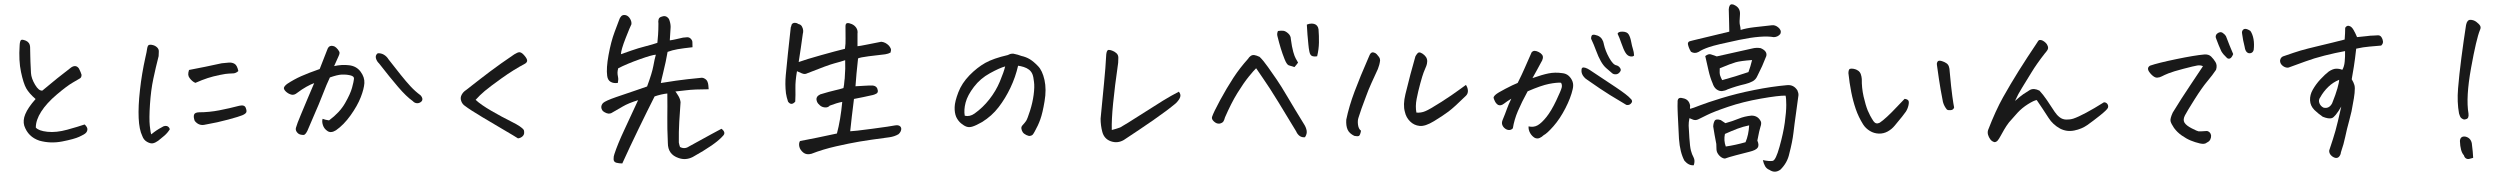 <?xml version="1.0" encoding="UTF-8"?>
<svg id="_メニュー" data-name="メニュー" xmlns="http://www.w3.org/2000/svg" viewBox="0 0 710 50">
  <defs>
    <style>
      .cls-1 {
        fill: #191919;
        stroke-width: 0px;
      }
    </style>
  </defs>
  <path class="cls-1" d="M10.12,28.13c-1.24-1.07-2.12-2.08-2.66-3.03-.54-.94-1.03-2.49-1.49-4.64-.46-2.15-.59-4.67-.39-7.57.03-.72.15-1.2.34-1.46.1-.1.23-.15.39-.15.26,0,.62.1,1.07.29.75.36,1.14.94,1.17,1.76.03.91.05,1.72.05,2.42s.06,2.37.2,5c.06,1.01.45,2.11,1.15,3.3.7,1.19,1.39,1.75,2.08,1.68,2.73-2.31,5.47-4.51,8.2-6.59.91-.59,1.64-.47,2.2.34.39.78.63,1.37.73,1.76,0,.49-.14.82-.42,1-.28.18-.96.58-2.05,1.2-1.09.62-2.6,1.75-4.54,3.39-1.94,1.64-3.42,3.26-4.44,4.86-1.03,1.6-1.54,3.11-1.54,4.54.52.62,1.62,1.02,3.29,1.2,1.68.18,3.55-.02,5.62-.59,2.07-.57,3.72-1.07,4.96-1.49.55.52.81.99.78,1.42-.03.42-.2.77-.49,1.03-.26.26-.87.61-1.83,1.05-.96.44-2.55.88-4.79,1.32-2.23.44-4.4.37-6.52-.22-2.15-.72-3.58-2.13-4.3-4.25-.29-1.01-.2-2.1.29-3.27.52-1.27,1.5-2.7,2.93-4.3Z"/>
  <path class="cls-1" d="M48.22,36.72c-.42.68-.94,1.29-1.54,1.81-.6.52-1.2,1.01-1.78,1.46-.55.39-1.06.63-1.51.71-.46.08-1-.06-1.64-.42-.63-.36-1.08-.91-1.34-1.66-.59-1.2-.93-2.91-1.03-5.1s.02-4.85.37-7.96c.34-3.11.86-6.19,1.54-9.25.26-1.07.42-1.9.49-2.49.1-.62.28-.98.54-1.07.13-.03.28-.05.44-.05s.37.03.63.1c.46.1.86.32,1.22.66.36.34.52.75.49,1.22-.03.47-.05.89-.05,1.25-.55,2.15-1.06,4.3-1.51,6.45-.46,2.15-.77,4.57-.95,7.25-.18,2.69-.2,4.72-.05,6.1.15,1.38.29,2.19.42,2.42.98-.81,1.97-1.48,2.98-2,.32-.23.64-.36.95-.39.31-.03.59.03.83.2.24.16.42.42.51.78ZM55.49,23.54c-.36-.16-.67-.36-.93-.59-.26-.23-.51-.5-.73-.81-.23-.31-.35-.63-.37-.98-.02-.34.06-.77.22-1.29,3.12-.59,6.22-1.22,9.28-1.9.85-.1,1.55-.16,2.12-.2.57-.03,1.09.09,1.56.37.47.28.82.95,1.05,2.03-.42.39-.86.61-1.32.66-.46.05-.91.07-1.37.07s-1.32.13-2.59.39c-1.27.26-2.41.55-3.42.88-1.01.33-2.18.78-3.52,1.37ZM58.42,35.36c-1.24.36-2.28.02-3.12-1.03-.26-.72-.33-1.29-.2-1.73.13-.44.6-.68,1.42-.71,1.92,0,3.84-.19,5.76-.56,1.92-.37,3.81-.81,5.66-1.29.98-.23,1.59-.05,1.83.54s.3,1.03.17,1.32c-.13.29-.51.57-1.12.83-.62.26-1.95.67-3.98,1.22-2.03.55-4.17,1.03-6.42,1.42Z"/>
  <path class="cls-1" d="M91.64,33.75c.49.2,1.09.34,1.81.44,2.02-1.5,3.53-3.12,4.54-4.88,1.01-1.76,1.68-3.23,2-4.42.32-1.19.5-2.03.54-2.51.06-.49-.3-.82-1.1-1-.8-.18-1.6-.24-2.42-.2-.81.05-1.92.32-3.32.81-.62,1.3-1.29,2.88-2,4.74-.72,1.86-1.55,3.87-2.52,6.05-.96,2.18-1.59,3.65-1.88,4.39-.39.75-.73,1.13-1.03,1.15-.29.02-.63-.02-1-.12-.37-.1-.7-.34-.98-.73-.28-.39-.35-.8-.22-1.22.16-.65.63-1.88,1.39-3.69.77-1.81,1.39-3.3,1.88-4.49.49-1.19,1.12-2.68,1.9-4.47-.59.2-1.32.54-2.2,1.03s-1.74,1.06-2.59,1.71c-.59.49-1.14.67-1.66.54-.52-.13-.99-.37-1.42-.73-.42-.36-.67-.7-.73-1.03-.07-.32.23-.75.88-1.27,1.33-.88,2.68-1.62,4.03-2.22,1.35-.6,3.1-1.28,5.25-2.03.78-2.05,1.48-3.84,2.1-5.37.13-.39.28-.68.46-.88.18-.2.43-.31.76-.34h.05c.29,0,.59.07.88.2.29.16.6.45.93.85.32.41.48.74.46,1-.02.26-.11.55-.27.88-.36.85-.78,1.79-1.27,2.83,1.43-.32,2.85-.41,4.25-.24,1.4.16,2.49.77,3.27,1.83.78,1.06,1.14,2.14,1.07,3.25-.07,1.07-.41,2.41-1.03,4-.62,1.6-1.58,3.3-2.88,5.13-1.3,1.82-2.69,3.24-4.15,4.25-.95.59-1.74.67-2.39.24-.65-.42-1.09-.98-1.32-1.68-.23-.7-.26-1.29-.1-1.78ZM107.26,15.14c.62-.06,1.2.07,1.76.39.55.33.99.77,1.32,1.32,1.27,1.63,2.42,3.08,3.44,4.37,1.03,1.29,1.97,2.39,2.83,3.32.86.93,1.8,1.77,2.81,2.51.36.39.54.77.54,1.12s-.19.65-.56.88c-.37.23-.76.31-1.15.24-.39-.06-.73-.26-1.03-.59-1.21-.85-2.59-2.18-4.15-4-1.56-1.82-3.37-4.05-5.42-6.69-.42-.39-.72-.87-.88-1.44-.16-.57,0-1.05.49-1.44Z"/>
  <path class="cls-1" d="M135.1,28.38c.98.91,2.47,1.95,4.49,3.12,2.02,1.17,3.95,2.21,5.79,3.12,1.84.91,2.97,1.68,3.39,2.29.2.75.11,1.32-.27,1.71-.37.39-.84.62-1.39.68-.65-.42-1.94-1.2-3.86-2.32-1.92-1.12-4.04-2.38-6.35-3.76-2.31-1.38-3.91-2.42-4.79-3.1-.52-.32-.9-.8-1.12-1.42-.23-.62-.19-1.21.12-1.78.31-.57.72-1.02,1.25-1.34,2.6-2.05,4.87-3.8,6.79-5.25,1.92-1.45,4.23-3.08,6.93-4.91.62-.39,1.11-.59,1.46-.59.06,0,.15.02.24.05.36.1.76.42,1.22.98.46.55.69.99.71,1.32.02.33-.17.62-.56.88-2.21,1.17-4.44,2.56-6.69,4.17s-3.84,2.82-4.79,3.61c-.95.8-1.81,1.64-2.59,2.51Z"/>
  <path class="cls-1" d="M201.23,25.35c-2.73,0-4.86.1-6.37.29s-2.53.31-3.05.34c.26.33.55.77.88,1.32.32.55.52,1.12.59,1.71-.13,1.82-.25,3.69-.37,5.59-.11,1.9-.15,3.87-.12,5.88.1.52.21.94.34,1.27.88.46,1.72.41,2.54-.15,2.73-1.5,4.88-2.68,6.45-3.54,1.56-.86,2.49-1.36,2.78-1.49.94.72,1.07,1.4.39,2.05-.72.81-1.79,1.72-3.22,2.71-1.43.99-3.21,2.08-5.32,3.25-1.34.68-2.69.78-4.05.29-2.02-.68-3.03-2.1-3.03-4.25-.13-2.9-.18-5.32-.15-7.28.03-1.95.03-4.22,0-6.79-1.17.13-2.38.41-3.61.83-1.37,2.7-2.88,5.76-4.54,9.18s-3.21,6.71-4.64,9.86c-.59,0-1.14-.07-1.66-.2-.52-.13-.79-.46-.81-1-.02-.54.06-1.02.22-1.44.59-1.82,1.52-4.11,2.81-6.86,1.29-2.75,2.6-5.57,3.93-8.47-1.82.55-3.29,1.16-4.39,1.81-1.11.65-2.18,1.27-3.22,1.86-.52.26-1.16.18-1.9-.24l-.49-.34c-.62-.78-.6-1.55.05-2.29.46-.42,1.69-.98,3.71-1.68,2.02-.7,3.84-1.32,5.47-1.86,1.63-.54,2.73-.92,3.32-1.15.94-2.54,1.54-4.48,1.78-5.83.24-1.35.48-2.42.71-3.2-.72.03-2.26.47-4.64,1.32-2.38.85-4.39,1.69-6.05,2.54-.13.49-.2.9-.2,1.25s.05.75.15,1.22c.1.47.08,1.03-.05,1.68-.78.13-1.46.03-2.03-.29-.57-.32-.9-.9-1-1.71-.2-1.43-.07-3.41.39-5.93.46-2.52,1.03-4.71,1.73-6.57.7-1.86,1.13-2.99,1.29-3.42.1-.36.29-.7.59-1.03.23-.23.52-.34.88-.34.13,0,.26.02.39.05.49.13.89.46,1.22,1,.32.54.46,1.07.39,1.59-.23.42-.77,1.73-1.64,3.93-.86,2.2-1.31,3.72-1.34,4.57.75-.26,1.75-.61,3-1.05,1.25-.44,2.58-.84,3.98-1.2,1.4-.36,2.52-.68,3.37-.98.06-.65.13-1.41.2-2.27.06-.86.1-1.93.1-3.2-.07-.39-.05-.79.05-1.2.1-.41.44-.68,1.03-.81.75-.26,1.38-.03,1.9.68.32.78.49,1.55.49,2.29-.07,1.37-.15,2.64-.24,3.81.52-.06,1.1-.17,1.73-.32s1.31-.3,2.03-.46c.32-.03.7-.06,1.12-.1.42-.03.79.11,1.1.44.31.33.46.68.44,1.05-.02.37,0,.82.03,1.34-1.79.2-3.2.38-4.22.56-1.03.18-1.98.43-2.86.76l-.54,2.83c-.23,1.11-.49,2.23-.78,3.37-.16.62-.29,1.16-.39,1.61-.1.39-.16.73-.2,1.03.94-.16,2.38-.38,4.3-.66,1.92-.28,4.28-.54,7.08-.81.32-.06.67,0,1.05.22.38.21.63.48.78.81.15.33.24.67.27,1.03.03.36.06.75.1,1.17Z"/>
  <path class="cls-1" d="M240.01,17.1c-.75.26-1.75.55-3,.88-1.25.33-3.83,1.27-7.74,2.83-.46.26-.97.27-1.54.02-.57-.24-1.03-.45-1.39-.61-.33,1.92-.47,3.53-.44,4.83.03,1.3.02,2.57-.05,3.81-.75.85-1.43.85-2.05,0-.29-.88-.49-1.68-.59-2.39-.2-1.69-.21-3.4-.05-5.13.16-1.73.36-3.71.59-5.96.23-2.25.5-4.79.83-7.62.1-.2.17-.42.22-.68.05-.26.29-.46.71-.59h.34c.29,0,.6.11.93.34.46.1.78.33.98.71.2.37.31.73.34,1.07.03.34,0,.68-.1,1-.36,2.67-.75,5.34-1.17,8.01,1.33-.49,3.45-1.14,6.35-1.95,2.9-.81,5.16-1.42,6.79-1.81l.15-1.46c.03-.32.03-1.97,0-4.93,0-.55.16-.85.49-.9.32-.05.76.04,1.29.27.54.23.97.59,1.29,1.07.32.49.44,1.04.34,1.66v3.56c.42-.03,1.36-.2,2.81-.49,1.45-.29,2.76-.55,3.93-.78.81.07,1.54.44,2.2,1.12.23.29.4.57.51.83.11.26.09.63-.07,1.12-.39.23-.9.39-1.51.49-1.5.16-3.07.35-4.71.56-1.64.21-2.64.42-3,.61-.13,1.4-.28,2.83-.44,4.3-.1,1.17-.2,2.38-.29,3.61.94-.03,1.82-.08,2.64-.15.81-.06,1.58-.08,2.29-.05.85.1,1.32.59,1.42,1.46.03.39-.12.68-.46.85-.34.18-.66.3-.95.37-1.86.42-3.65.8-5.37,1.12-.46,3.61-.81,6.67-1.07,9.18.62,0,2.7-.24,6.25-.71,3.55-.47,5.7-.79,6.45-.95.59-.1,1.03-.05,1.34.15.31.2.46.49.46.88-.03.52-.29,1.01-.78,1.46-.78.46-1.66.75-2.64.88-3.74.49-6.56.9-8.45,1.22-1.89.32-4.09.77-6.62,1.34-2.52.57-4.86,1.28-7.01,2.12-.95.26-1.72.15-2.32-.34-.6-.49-.98-1.04-1.12-1.66-.15-.62-.09-1.16.17-1.61,3.12-.59,6.62-1.3,10.5-2.15.68-2.54,1.19-5.53,1.51-8.98-1.04.2-2.23.55-3.56,1.07-.29.36-.72.53-1.27.51-.55-.02-1.04-.2-1.46-.54-.42-.34-.72-.71-.88-1.1-.29-.72-.18-1.29.34-1.71.16-.13.37-.26.63-.39h.05c1.72-.52,3.06-.89,4-1.1.94-.21,1.77-.43,2.49-.66.13-.55.23-1.29.29-2.2.06-.32.1-.68.1-1.07.13-1.4.16-2.96.1-4.69Z"/>
  <path class="cls-1" d="M289.14,18.66c-.49,2.15-1.21,4.23-2.17,6.25-.96,2.02-2.08,3.87-3.37,5.54-1.29,1.68-2.86,3.08-4.71,4.22-1.14.65-2.04,1.07-2.69,1.27-.62.2-1.17.21-1.66.05-.49-.16-1.02-.48-1.59-.95-.57-.47-1.03-1.08-1.39-1.83-.33-.78-.47-1.71-.44-2.78.03-1.07.38-2.48,1.05-4.22.67-1.74,1.73-3.35,3.17-4.83,1.45-1.48,2.95-2.65,4.49-3.52,1.55-.86,3.67-1.6,6.37-2.22.46-.26.89-.39,1.32-.39h.29c.52.1.94.2,1.24.29.31.1.64.21,1,.34.91.2,1.72.51,2.44.95.71.44,1.48,1.08,2.29,1.93.85.85,1.46,2.17,1.86,3.96.39,1.79.4,3.8.02,6.03-.37,2.23-.77,3.94-1.2,5.13-.42,1.19-.96,2.35-1.61,3.49-.23.42-.42.72-.56.88-.15.16-.38.28-.71.34-.26.07-.63-.02-1.1-.24-.47-.23-.8-.49-1-.78s-.33-.62-.39-.98c-.07-.36.02-.67.24-.93.49-.52.85-.97,1.1-1.34.24-.37.61-1.33,1.1-2.86.49-1.53.83-3.04,1.03-4.54.2-1.5.23-2.72.1-3.66-.1-.98-.25-1.72-.46-2.22-.21-.5-.53-.92-.95-1.25-.42-.32-.92-.58-1.49-.76-.57-.18-1.12-.3-1.63-.37ZM274,32.87c.94.23,1.87.02,2.78-.63,1.56-1.11,2.96-2.45,4.2-4.03,1.24-1.58,2.23-3.26,2.98-5.05.75-1.79,1.25-3.22,1.51-4.3-1.07.29-2.52.94-4.35,1.95-1.79.98-3.3,2.26-4.52,3.86-1.22,1.6-2.01,3.08-2.37,4.47-.36,1.38-.44,2.63-.24,3.74Z"/>
  <path class="cls-1" d="M317.56,17.83c-.65,4.52-1.13,8.37-1.44,11.55-.31,3.17-.43,5.69-.37,7.54.81-.2,1.61-.44,2.39-.73.94-.52,2.82-1.68,5.64-3.49,2.82-1.81,4.98-3.17,6.49-4.1s3.02-1.78,4.52-2.56c.42.49.55.99.39,1.51-.16.52-.57,1.11-1.22,1.76-1.63,1.37-3.74,2.95-6.35,4.76-2.61,1.81-5.42,3.7-8.45,5.69-1.17.68-2.39.81-3.66.37s-2.08-1.33-2.44-2.66c-.33-1.24-.49-2.49-.49-3.76.36-3.84.68-7.22.98-10.13.29-2.91.5-5.64.63-8.18.1-.75.29-1.16.59-1.22h.2c.23,0,.52.07.88.2.46.16.86.41,1.22.73.36.33.54.76.54,1.29s-.02,1.02-.05,1.44Z"/>
  <path class="cls-1" d="M370.65,38.97c-.62.07-1.14-.06-1.56-.37-.42-.31-.75-.74-.98-1.29-1.63-2.7-3.3-5.46-5.03-8.28-1.73-2.82-3.15-5.02-4.27-6.62-1.12-1.59-1.81-2.6-2.07-3.03-.39.36-1.08,1.15-2.08,2.37-.99,1.22-2.07,2.78-3.25,4.69s-2.34,4.21-3.52,6.91c-.1.42-.24.79-.42,1.1-.18.31-.54.53-1.1.66-.55.07-1.08-.13-1.59-.59-.5-.46-.69-.9-.56-1.32.29-.88,1.06-2.46,2.29-4.74,1.24-2.28,2.48-4.38,3.73-6.3,1.25-1.92,2.66-3.74,4.22-5.47.16-.29.4-.55.71-.78.31-.23.66-.32,1.05-.27s.89.22,1.51.51c.71.68,1.5,1.64,2.37,2.88.86,1.24,1.69,2.42,2.47,3.54s1.84,2.82,3.17,5.08c1.33,2.26,2.86,4.79,4.59,7.59.39.59.64,1.2.76,1.83.11.63-.04,1.26-.46,1.88ZM367.62,19.05c-.72-.2-1.26-.37-1.64-.51-.37-.15-.76-.73-1.17-1.76-.41-1.03-.76-2.04-1.07-3.05-.31-1.01-.63-2.16-.95-3.47-.13-.46-.08-.94.15-1.46.65-.1,1.18-.11,1.59-.05.41.07.86.32,1.34.76s.73.97.73,1.59c.2,1.5.42,2.7.68,3.61.26.91.5,1.55.71,1.9.21.36.43.75.66,1.17-.33.46-.67.88-1.03,1.27ZM371.14,6.99c.46-.2.89-.29,1.32-.29.26,0,.52.03.78.1.68.2,1.09.7,1.22,1.51.1,1.24.14,2.49.12,3.76-.02,1.27-.19,2.57-.51,3.91-.65.1-1.15.07-1.49-.1-.34-.16-.58-.56-.71-1.2-.13-.63-.23-1.31-.29-2.03-.2-1.86-.34-3.74-.44-5.66Z"/>
  <path class="cls-1" d="M386.53,37.12c-.16.88-.37,1.38-.61,1.49-.24.11-.68.11-1.29-.02-.95-.46-1.58-1.04-1.9-1.76-.33-.72-.46-1.66-.39-2.83.52-2.54,1.31-5.22,2.37-8.03,1.06-2.82,2.35-5.96,3.88-9.45.29-.78.55-1.27.78-1.46.16-.13.32-.2.49-.2.1,0,.2.02.29.05.32.07.61.23.85.49.24.26.46.53.66.81.2.28.29.59.29.95-.1.85-.31,1.66-.63,2.44-.62,1.34-1.23,2.67-1.83,4-.6,1.34-1.11,2.57-1.51,3.71-.41,1.14-.84,2.29-1.29,3.47-.36,1.14-.64,2-.86,2.59-.21.59-.26,1.28-.15,2.08.11.8.4,1.36.86,1.68ZM405.04,18.8c-.26.59-.51,1.18-.73,1.78-.23.6-.55,1.64-.95,3.12-.41,1.48-.75,2.94-1.03,4.37-.28,1.43-.3,2.73-.07,3.91.88.07,1.71-.06,2.49-.39.81-.32,2.33-1.2,4.54-2.61,2.21-1.42,3.82-2.51,4.83-3.27,1.01-.76,1.74-1.29,2.2-1.59.32.46.51.97.56,1.54.05.57-.12,1.07-.51,1.49-2.25,2.21-3.92,3.73-5.01,4.54-1.09.81-2.46,1.73-4.12,2.73-1.66,1.01-3.02,1.46-4.08,1.34-1.06-.11-1.96-.54-2.71-1.29-.75-.75-1.24-1.64-1.46-2.69-.39-1.33-.34-3.01.15-5.03.49-2.02.96-3.89,1.42-5.62.46-1.73.93-3.43,1.42-5.13.39-.68.71-1.05.98-1.1.26-.05.59.06,1,.32.41.26.74.58,1,.95.26.37.38.8.37,1.27-.02.47-.11.92-.27,1.34Z"/>
  <path class="cls-1" d="M434.1,35.89c.98.23,1.85.12,2.61-.32.77-.44,1.6-1.24,2.52-2.39.91-1.16,1.82-2.69,2.73-4.61.91-1.92,1.43-3.15,1.56-3.69.13-.54.06-1-.2-1.39-.81-.06-1.95.05-3.42.34s-3.48.99-6.05,2.1c-1.14,2.08-2.06,3.95-2.76,5.59-.7,1.64-1.18,3.28-1.44,4.91-.29.33-.64.49-1.05.49s-.8-.14-1.17-.42c-.37-.28-.63-.62-.78-1.03-.15-.41-.12-.85.07-1.34.59-1.43,1.01-2.52,1.27-3.27.26-.75.67-1.69,1.22-2.83-.81.49-1.51.96-2.1,1.42-.59.46-1.14.57-1.66.34-.39-.26-.68-.59-.88-1-.2-.41-.33-.74-.39-1-.03-.23.15-.52.54-.88.39-.36,1.32-.92,2.78-1.68,1.46-.76,2.64-1.33,3.52-1.68.85-1.69,1.49-3.05,1.93-4.08s1.12-2.56,2.03-4.61c.26-.29.56-.43.9-.42.34.02.72.13,1.12.34.41.21.72.46.95.76.23.29.29.65.2,1.07-.1.42-.24.77-.44,1.03-.33.62-.72,1.36-1.2,2.22-.47.86-.9,1.64-1.29,2.32,1.86-.65,3.38-1.1,4.59-1.34,1.2-.24,2.49-.27,3.86-.07.75.07,1.37.33,1.86.78.49.46.85.99,1.07,1.61.23.62.24,1.34.05,2.15-.36,1.63-1.05,3.44-2.08,5.44s-2.16,3.7-3.39,5.1c-1.24,1.4-2.17,2.25-2.78,2.54-.33.33-.7.59-1.12.78-.42.2-.88.2-1.37,0-.55-.32-1-.78-1.34-1.37s-.5-1.22-.46-1.9ZM451.43,19.83c2.77,1.82,5.26,3.48,7.47,4.96,2.21,1.48,3.6,2.55,4.15,3.2.23.16.37.37.44.63.06.26-.06.55-.37.85-.31.31-.72.42-1.24.32-1.5-.88-3.05-1.81-4.66-2.81-1.61-.99-3.78-2.45-6.52-4.37-.39-.23-.74-.56-1.05-1-.31-.44-.48-.9-.51-1.39-.03-.49.04-.81.22-.95.18-.15.47-.15.88-.02.41.13.81.33,1.2.59ZM455.48,12.51c.29,1.3.8,2.61,1.54,3.93s1.42,2.03,2.08,2.12c.29.07.55.22.78.46.23.24.37.48.41.71.05.23-.06.51-.34.83-.28.33-.62.51-1.03.54-.41.03-.76-.06-1.05-.29-.62-.52-1.2-1.02-1.73-1.49-.54-.47-1.04-1.12-1.51-1.95-.47-.83-.92-1.82-1.34-2.98-.42-1.16-.9-2.29-1.42-3.39,0-.68.16-1.06.49-1.12.32-.06.76,0,1.32.22.55.21.98.55,1.27,1,.29.46.47.93.54,1.42ZM459.39,9.58c.13-.39.55-.59,1.27-.59h.2c.85.03,1.42.31,1.71.83.29.49.52,1.16.68,2.03.16.86.33,1.56.51,2.1.18.54.29,1.15.32,1.83-.26.26-.64.33-1.15.22-.5-.11-.94-.46-1.29-1.03-.36-.57-.74-1.45-1.15-2.64-.41-1.19-.77-2.11-1.1-2.76Z"/>
  <path class="cls-1" d="M500.66,45.47c1.27.26,2.2.33,2.78.22.59-.11,1.24-1.46,1.95-4.03.71-2.54,1.21-4.82,1.49-6.84.28-2.02.42-3.69.42-5s-.07-2.2-.2-2.66c-1.27-.03-3.61.25-7.03.85-3.42.6-6.51,1.38-9.28,2.32-2.77.94-4.75,1.72-5.96,2.32-1.21.6-2.05,1.02-2.54,1.25-.49.23-.96.26-1.42.1-.46-.16-.81-.31-1.07-.44-.16.81-.24,1.52-.22,2.12.02.6.08,1.76.2,3.47.11,1.71.26,2.91.44,3.61.18.7.43,1.35.76,1.95.32.6.34,1.34.05,2.22-.95.1-1.82-.33-2.64-1.27-.85-1.56-1.37-3.63-1.56-6.2-.13-2.18-.24-4.48-.34-6.88-.03-.46-.05-.91-.05-1.37-.03-.72-.03-1.43,0-2.15-.07-1.07.42-1.46,1.46-1.17,1.2.2,1.9.91,2.1,2.15-.03.2-.05.37-.05.54l.05.34c.52-.13,1.44-.46,2.76-.98,1.32-.52,3.39-1.21,6.2-2.08,2.82-.86,5.88-1.63,9.21-2.29,3.32-.67,6.46-1.13,9.42-1.39,1.24-.1,2.2.41,2.88,1.51.23.52.32.98.29,1.37-.2,1.56-.43,3.3-.71,5.22-.28,1.92-.51,3.74-.71,5.44s-.59,3.67-1.17,5.88c-.36,1.76-1.21,3.29-2.54,4.59-1.04.75-2.08.76-3.12.05-.52-.2-.92-.53-1.2-1-.28-.47-.5-1.07-.66-1.78ZM494.36,8.5c1.01-.32,2.27-.58,3.78-.76,1.51-.18,3.18-.37,5.01-.56.65-.1,1.27.1,1.86.59.26.2.47.46.63.78.16.33.15.7-.05,1.12-.46.55-1.06.85-1.81.88-2.21-.39-5.5-.13-9.86.78-4.36.91-7.2,1.59-8.5,2.03-1.3.44-2.31.9-3.03,1.39-.75.39-1.46.37-2.15-.05-.46-.75-.75-1.48-.88-2.2,0-.42.17-.68.51-.78s.64-.18.9-.24l10.35-2.49c0-.68-.02-1.51-.05-2.47-.03-.96-.07-2.25-.1-3.88.06-.94.36-1.42.88-1.42.29,0,.62.11.98.34.98.55,1.42,1.42,1.32,2.59-.13,1.5-.14,2.46-.03,2.88.11.42.19.91.22,1.46ZM484.3,15.92c.59-.46,1.11-.62,1.56-.49.46.13,1.03.33,1.71.59,4.1-.94,7.45-1.69,10.06-2.25.75-.2,1.54-.23,2.39-.1,1.3.55,1.84,1.3,1.61,2.25-.39,1.01-.78,1.95-1.17,2.83-.46.98-.9,1.89-1.32,2.73-.33.78-.82,1.34-1.49,1.66-.67.33-1.33.57-1.98.73-1.73.39-3.4.9-5.03,1.51-.46.26-.99.42-1.61.49-.26,0-.52-.03-.78-.1-.29-.1-.59-.26-.88-.49-.46-.42-.78-.96-.98-1.61-.46-1.04-.85-2.26-1.17-3.66-.33-1.4-.63-2.77-.93-4.1ZM489.87,45.03c-.55-.03-1.08-.32-1.59-.85-.5-.54-.77-1.12-.8-1.73-.03-.62-.05-1.14-.05-1.56-.36-1.82-.65-3.48-.88-4.98.03-.65.17-1.19.41-1.61.24-.42.82-.49,1.73-.2l1.32.88c1.4-.39,2.65-.81,3.76-1.27,1.11-.46,2.33-.75,3.66-.88,1.27,0,2.16.59,2.69,1.76.1.39.05.86-.15,1.42-.2.55-.49,1.86-.88,3.91.39.91.41,1.59.07,2.05-.34.46-1.1.83-2.27,1.12s-2.47.63-3.88,1c-1.42.37-2.46.69-3.15.95ZM489.09,22.76c2.51-.68,5-1.45,7.47-2.29.39-1.04.73-2.18,1.03-3.42-2.18.16-3.73.37-4.64.63-.91.26-2.43.83-4.54,1.71-.07.94-.03,1.62.1,2.03.13.41.32.85.59,1.34ZM490.11,41.61c1.79-.26,3.66-.67,5.62-1.22.59-1.37.93-2.96,1.03-4.79-1.14.23-2.25.55-3.32.95-1.07.41-2.26.9-3.56,1.49-.26,1.24-.18,2.42.24,3.56Z"/>
  <path class="cls-1" d="M538.12,35.65c-.55.68-1.22,1.25-2,1.68s-1.63.64-2.54.61c-.91-.03-1.76-.28-2.54-.76-.78-.47-1.42-1.08-1.9-1.83-.88-1.4-1.58-2.86-2.1-4.37-.52-1.51-.95-3.13-1.29-4.86-.34-1.73-.61-3.52-.8-5.37.03-.72.18-1.11.44-1.2.26-.08.62-.08,1.07,0,.46.08.87.25,1.24.51.38.26.63.61.78,1.05s.24.89.27,1.34c-.03,1.66.14,3.31.51,4.96.38,1.64.77,2.96,1.17,3.96.41.99.95,2.01,1.64,3.05.46.65,1.04.8,1.76.44.55-.36,1.27-.94,2.15-1.76.88-.81,1.73-1.67,2.56-2.56.83-.9,1.62-1.72,2.37-2.47.52.07.87.22,1.05.46.18.24.2.7.05,1.37-.15.67-.4,1.28-.76,1.83-.36.55-1.4,1.86-3.12,3.91ZM554.97,30.52c-.13.46-.45.71-.95.76-.5.05-.87,0-1.1-.17-.52-.62-.9-1.33-1.12-2.15-.49-2.44-.87-4.63-1.15-6.57-.28-1.94-.46-3.25-.56-3.93-.07-.26-.03-.54.1-.83.13-.26.34-.39.63-.39.26,0,.52.05.78.15.42.13.81.32,1.17.56.36.24.6.57.73.98.13.41.2.82.2,1.25.29,3.22.54,5.6.76,7.13.21,1.53.38,2.6.51,3.22Z"/>
  <path class="cls-1" d="M572.26,28.67c1.07-.94,1.86-1.59,2.37-1.93.5-.34,1.13-.74,1.88-1.2.75-.39,1.64-.32,2.69.2.68.72,1.38,1.6,2.1,2.66.71,1.06,1.46,2.19,2.25,3.39.39.59.85,1.09,1.39,1.51.54.42,1.16.64,1.86.66.7.02,1.38-.07,2.03-.27.94-.32,2.15-.88,3.61-1.66s3.16-1.77,5.08-2.98c.42,0,.75.16.98.49.23.33.28.68.15,1.07-.16.39-.92,1.12-2.27,2.2-1.35,1.07-2.55,1.98-3.59,2.71-1.04.73-2.27,1.25-3.69,1.54s-2.76.11-4.03-.54c-1.37-.75-2.46-1.76-3.27-3.03-1.11-1.73-2.23-3.42-3.37-5.08-.52.07-1.35.46-2.49,1.17-1.14.72-2.12,1.53-2.96,2.44-.83.91-1.63,1.82-2.42,2.73-.52.68-.99,1.38-1.39,2.08-.41.7-.75,1.31-1.03,1.83-.28.52-.54.93-.78,1.22s-.54.46-.9.49c-.52-.13-.93-.4-1.22-.81s-.51-.83-.63-1.27c-.13-.44-.13-.89,0-1.34,1.43-3.71,2.86-6.83,4.27-9.35,1.42-2.52,2.89-5,4.42-7.45,1.53-2.44,3.27-5.11,5.22-8.01.2-.42.42-.68.68-.78h.29c.16,0,.36.05.59.15.32.16.62.37.88.63.26.23.46.55.61.95.15.41.11.79-.12,1.15-.23.36-.46.65-.68.88-1.56,1.99-2.85,3.82-3.86,5.49-1.01,1.68-1.89,3.11-2.64,4.3-.75,1.19-1.42,2.43-2,3.74Z"/>
  <path class="cls-1" d="M625.64,18.8c-.46-.23-.99-.29-1.61-.2-.62.1-1.92.41-3.91.93-1.99.52-3.4.95-4.25,1.29-.85.34-1.47.63-1.88.85-.41.23-.87.36-1.39.39-.49,0-1.03-.3-1.61-.9-.59-.6-.9-1.11-.95-1.51-.05-.41.14-.74.56-1,1.5-.52,3.99-1.14,7.47-1.86,3.48-.72,6.13-1.16,7.96-1.32.81-.06,1.46.13,1.93.59.47.46.89.98,1.25,1.59.36.6.41,1.33.15,2.17-.65.98-1.48,2.07-2.49,3.27-1.01,1.2-2.21,2.91-3.61,5.13-1.4,2.21-2.31,3.73-2.73,4.54-.42.81-.47,1.5-.15,2.05.32.55,1.02,1.1,2.07,1.64,1.06.54,1.7.82,1.93.85.23.03,1.04,0,2.44-.1.29.07.54.21.76.44.21.23.33.51.37.85.03.34-.04.71-.22,1.1-.18.39-.5.68-.95.88-.42.39-1.09.48-2,.27-.91-.21-1.78-.49-2.61-.83s-1.68-.82-2.56-1.44c-.88-.62-1.61-1.33-2.2-2.15-.55-.81-.88-1.46-.98-1.93-.1-.47.11-1.28.63-2.42,1.69-2.77,3.34-5.33,4.93-7.69,1.59-2.36,2.81-4.19,3.66-5.49ZM634.23,15.34c-.29.75-.62,1.18-.98,1.29-.36.11-.68,0-.98-.37-.55-.49-1.03-1.06-1.42-1.71-.52-1.14-.99-2.29-1.42-3.47-.29-.59-.23-1.09.2-1.51.62-.49,1.15-.57,1.61-.24.46.33.76.63.93.93.71,1.89,1.4,3.58,2.05,5.08ZM637.51,13.43c-.36-1.4-.6-2.64-.73-3.71-.16-.65-.02-1.12.44-1.42.13-.06.28-.1.44-.1.39,0,.88.2,1.46.59.42.62.71,1.39.88,2.32.16.93.18,1.95.05,3.05-.13.52-.42.83-.86.93s-.8,0-1.1-.29-.49-.75-.59-1.37Z"/>
  <path class="cls-1" d="M669.16,13.82c-.23,2.08-.45,3.78-.66,5.08-.21,1.3-.41,2.51-.61,3.61.36.59.61,1.13.76,1.64.15.51.16,1.27.05,2.29-.11,1.03-.27,2.01-.46,2.95-.2,1.4-.54,2.98-1.03,4.74s-.87,3.32-1.15,4.69c-.28,1.37-.69,2.85-1.24,4.44-.03.46-.2.85-.49,1.2s-.67.46-1.12.37c-.49-.13-.9-.39-1.25-.78s-.5-.83-.46-1.32c.81-2.41,1.41-4.28,1.78-5.62.38-1.33.92-3.61,1.64-6.84-1.17,1.99-2.06,3.08-2.66,3.27-.6.2-1.47.07-2.61-.39-.85-.59-1.63-1.22-2.34-1.9-.78-.78-1.2-1.69-1.25-2.73-.05-1.04.2-2.05.76-3.03.59-1.04,1.31-2.03,2.17-2.95.86-.93,1.65-1.67,2.37-2.22.78-.52,1.48-.79,2.1-.81.62-.02,1.2.09,1.76.32.36-.59.59-1.37.68-2.34s.13-1.97.1-2.98c-1.82.33-3.76.75-5.81,1.27-2.05.52-3.88,1.08-5.49,1.68-1.61.6-3.07,1.13-4.37,1.59-.39.2-.81.22-1.25.07s-.8-.39-1.1-.73-.44-.74-.44-1.2c.1-.72.52-1.16,1.27-1.32,1.95-.68,3.47-1.19,4.56-1.51,1.09-.32,2.88-.78,5.37-1.37s4.88-1.17,7.15-1.76c.1-1.27.15-2.38.15-3.32.23-.39.52-.59.88-.59.06,0,.15.02.24.05.46.1.86.46,1.22,1.07.36.62.7,1.32,1.03,2.1,1.24-.1,2.18-.2,2.83-.29.65-.1,1.27-.15,1.86-.15.36-.03.76-.06,1.2-.07.44-.02.78.15,1.03.51.24.36.39.76.44,1.2s-.12.84-.51,1.2c-1.04.1-2.15.2-3.32.29s-2.43.29-3.76.59ZM664.32,22.66c-1.14.46-2.17,1.12-3.08,2-.91.88-1.68,1.87-2.29,2.98-.39.52-.47,1.07-.24,1.66.23.59.62,1.01,1.17,1.27,1.04.26,1.86-.15,2.44-1.22.68-1.69,1.19-3.12,1.51-4.27.32-1.16.49-1.96.49-2.42Z"/>
  <path class="cls-1" d="M704.32,8.5c-.68,1.63-1.53,5.23-2.54,10.82-1.01,5.58-1.25,9.89-.73,12.92.06.46.03.84-.1,1.15-.13.31-.52.5-1.17.56-.55-.2-.9-.45-1.05-.76-.15-.31-.27-.64-.37-1-.39-2.12-.48-4.47-.27-7.06.21-2.59.52-5.46.93-8.62.41-3.16.86-6.3,1.34-9.42.2-.98.6-1.46,1.22-1.46s1.19.2,1.71.59c.52.39.88.76,1.07,1.1s.18.74-.05,1.2ZM702.37,44.83c-.42.1-.78.2-1.07.29s-.59.06-.9-.1c-.31-.16-.53-.47-.66-.93-.68-.72-1.06-2.07-1.12-4.05.06-.91.54-1.33,1.42-1.27,1.07.2,1.72.83,1.95,1.9.23,1.82.36,3.21.39,4.15Z"/>
</svg>